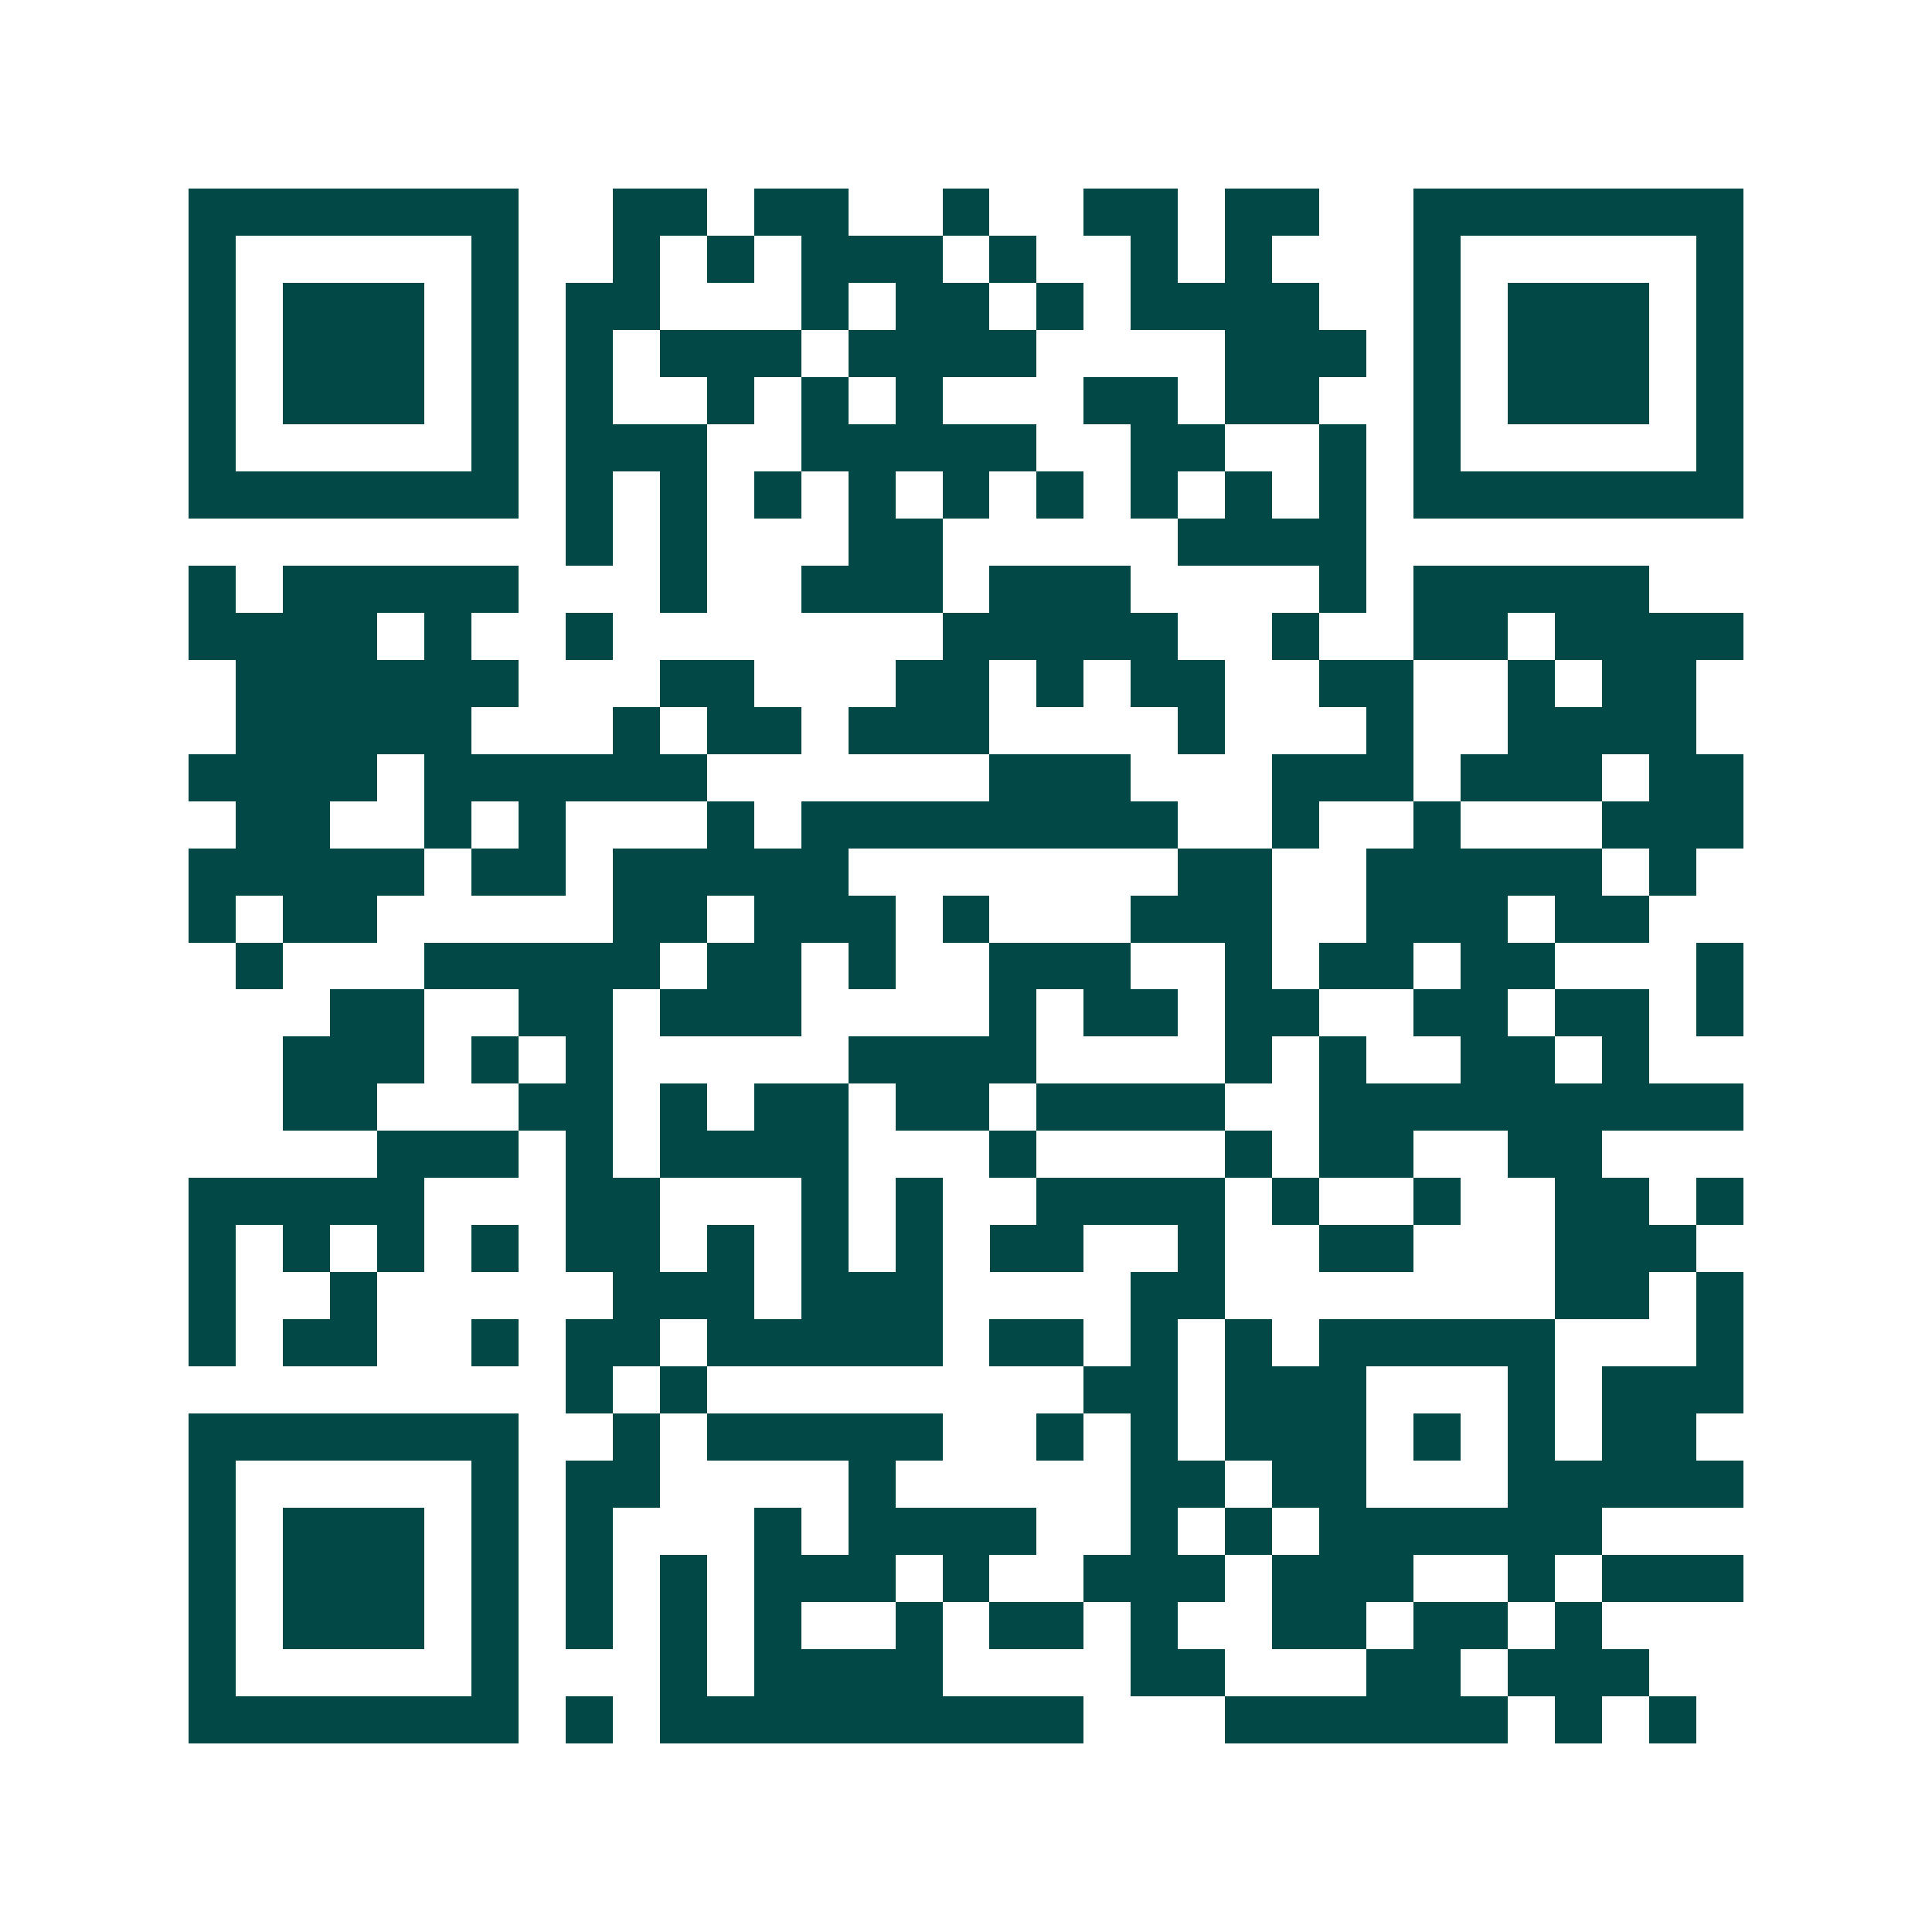 <svg xmlns="http://www.w3.org/2000/svg" width="200" height="200" viewBox="0 0 41 41" shape-rendering="crispEdges"><path fill="#ffffff" d="M0 0h41v41H0z"/><path stroke="#014847" d="M4 4.5h7m2 0h2m1 0h2m2 0h1m2 0h2m1 0h2m2 0h7M4 5.5h1m5 0h1m2 0h1m1 0h1m1 0h3m1 0h1m2 0h1m1 0h1m3 0h1m5 0h1M4 6.5h1m1 0h3m1 0h1m1 0h2m3 0h1m1 0h2m1 0h1m1 0h4m2 0h1m1 0h3m1 0h1M4 7.5h1m1 0h3m1 0h1m1 0h1m1 0h3m1 0h4m4 0h3m1 0h1m1 0h3m1 0h1M4 8.5h1m1 0h3m1 0h1m1 0h1m2 0h1m1 0h1m1 0h1m3 0h2m1 0h2m2 0h1m1 0h3m1 0h1M4 9.5h1m5 0h1m1 0h3m2 0h5m2 0h2m2 0h1m1 0h1m5 0h1M4 10.5h7m1 0h1m1 0h1m1 0h1m1 0h1m1 0h1m1 0h1m1 0h1m1 0h1m1 0h1m1 0h7M12 11.5h1m1 0h1m3 0h2m5 0h4M4 12.5h1m1 0h5m3 0h1m2 0h3m1 0h3m4 0h1m1 0h5M4 13.5h4m1 0h1m2 0h1m7 0h5m2 0h1m2 0h2m1 0h4M5 14.5h6m3 0h2m3 0h2m1 0h1m1 0h2m2 0h2m2 0h1m1 0h2M5 15.5h5m3 0h1m1 0h2m1 0h3m4 0h1m3 0h1m2 0h4M4 16.5h4m1 0h6m6 0h3m3 0h3m1 0h3m1 0h2M5 17.5h2m2 0h1m1 0h1m3 0h1m1 0h8m2 0h1m2 0h1m3 0h3M4 18.5h5m1 0h2m1 0h5m7 0h2m2 0h5m1 0h1M4 19.5h1m1 0h2m5 0h2m1 0h3m1 0h1m3 0h3m2 0h3m1 0h2M5 20.5h1m3 0h5m1 0h2m1 0h1m2 0h3m2 0h1m1 0h2m1 0h2m3 0h1M7 21.5h2m2 0h2m1 0h3m4 0h1m1 0h2m1 0h2m2 0h2m1 0h2m1 0h1M6 22.5h3m1 0h1m1 0h1m5 0h4m4 0h1m1 0h1m2 0h2m1 0h1M6 23.5h2m3 0h2m1 0h1m1 0h2m1 0h2m1 0h4m2 0h9M8 24.5h3m1 0h1m1 0h4m3 0h1m4 0h1m1 0h2m2 0h2M4 25.5h5m3 0h2m3 0h1m1 0h1m2 0h4m1 0h1m2 0h1m2 0h2m1 0h1M4 26.5h1m1 0h1m1 0h1m1 0h1m1 0h2m1 0h1m1 0h1m1 0h1m1 0h2m2 0h1m2 0h2m3 0h3M4 27.5h1m2 0h1m5 0h3m1 0h3m4 0h2m7 0h2m1 0h1M4 28.5h1m1 0h2m2 0h1m1 0h2m1 0h5m1 0h2m1 0h1m1 0h1m1 0h5m3 0h1M12 29.5h1m1 0h1m8 0h2m1 0h3m3 0h1m1 0h3M4 30.5h7m2 0h1m1 0h5m2 0h1m1 0h1m1 0h3m1 0h1m1 0h1m1 0h2M4 31.5h1m5 0h1m1 0h2m4 0h1m5 0h2m1 0h2m3 0h5M4 32.5h1m1 0h3m1 0h1m1 0h1m3 0h1m1 0h4m2 0h1m1 0h1m1 0h6M4 33.5h1m1 0h3m1 0h1m1 0h1m1 0h1m1 0h3m1 0h1m2 0h3m1 0h3m2 0h1m1 0h3M4 34.5h1m1 0h3m1 0h1m1 0h1m1 0h1m1 0h1m2 0h1m1 0h2m1 0h1m2 0h2m1 0h2m1 0h1M4 35.5h1m5 0h1m3 0h1m1 0h4m4 0h2m3 0h2m1 0h3M4 36.5h7m1 0h1m1 0h9m3 0h6m1 0h1m1 0h1"/></svg>
